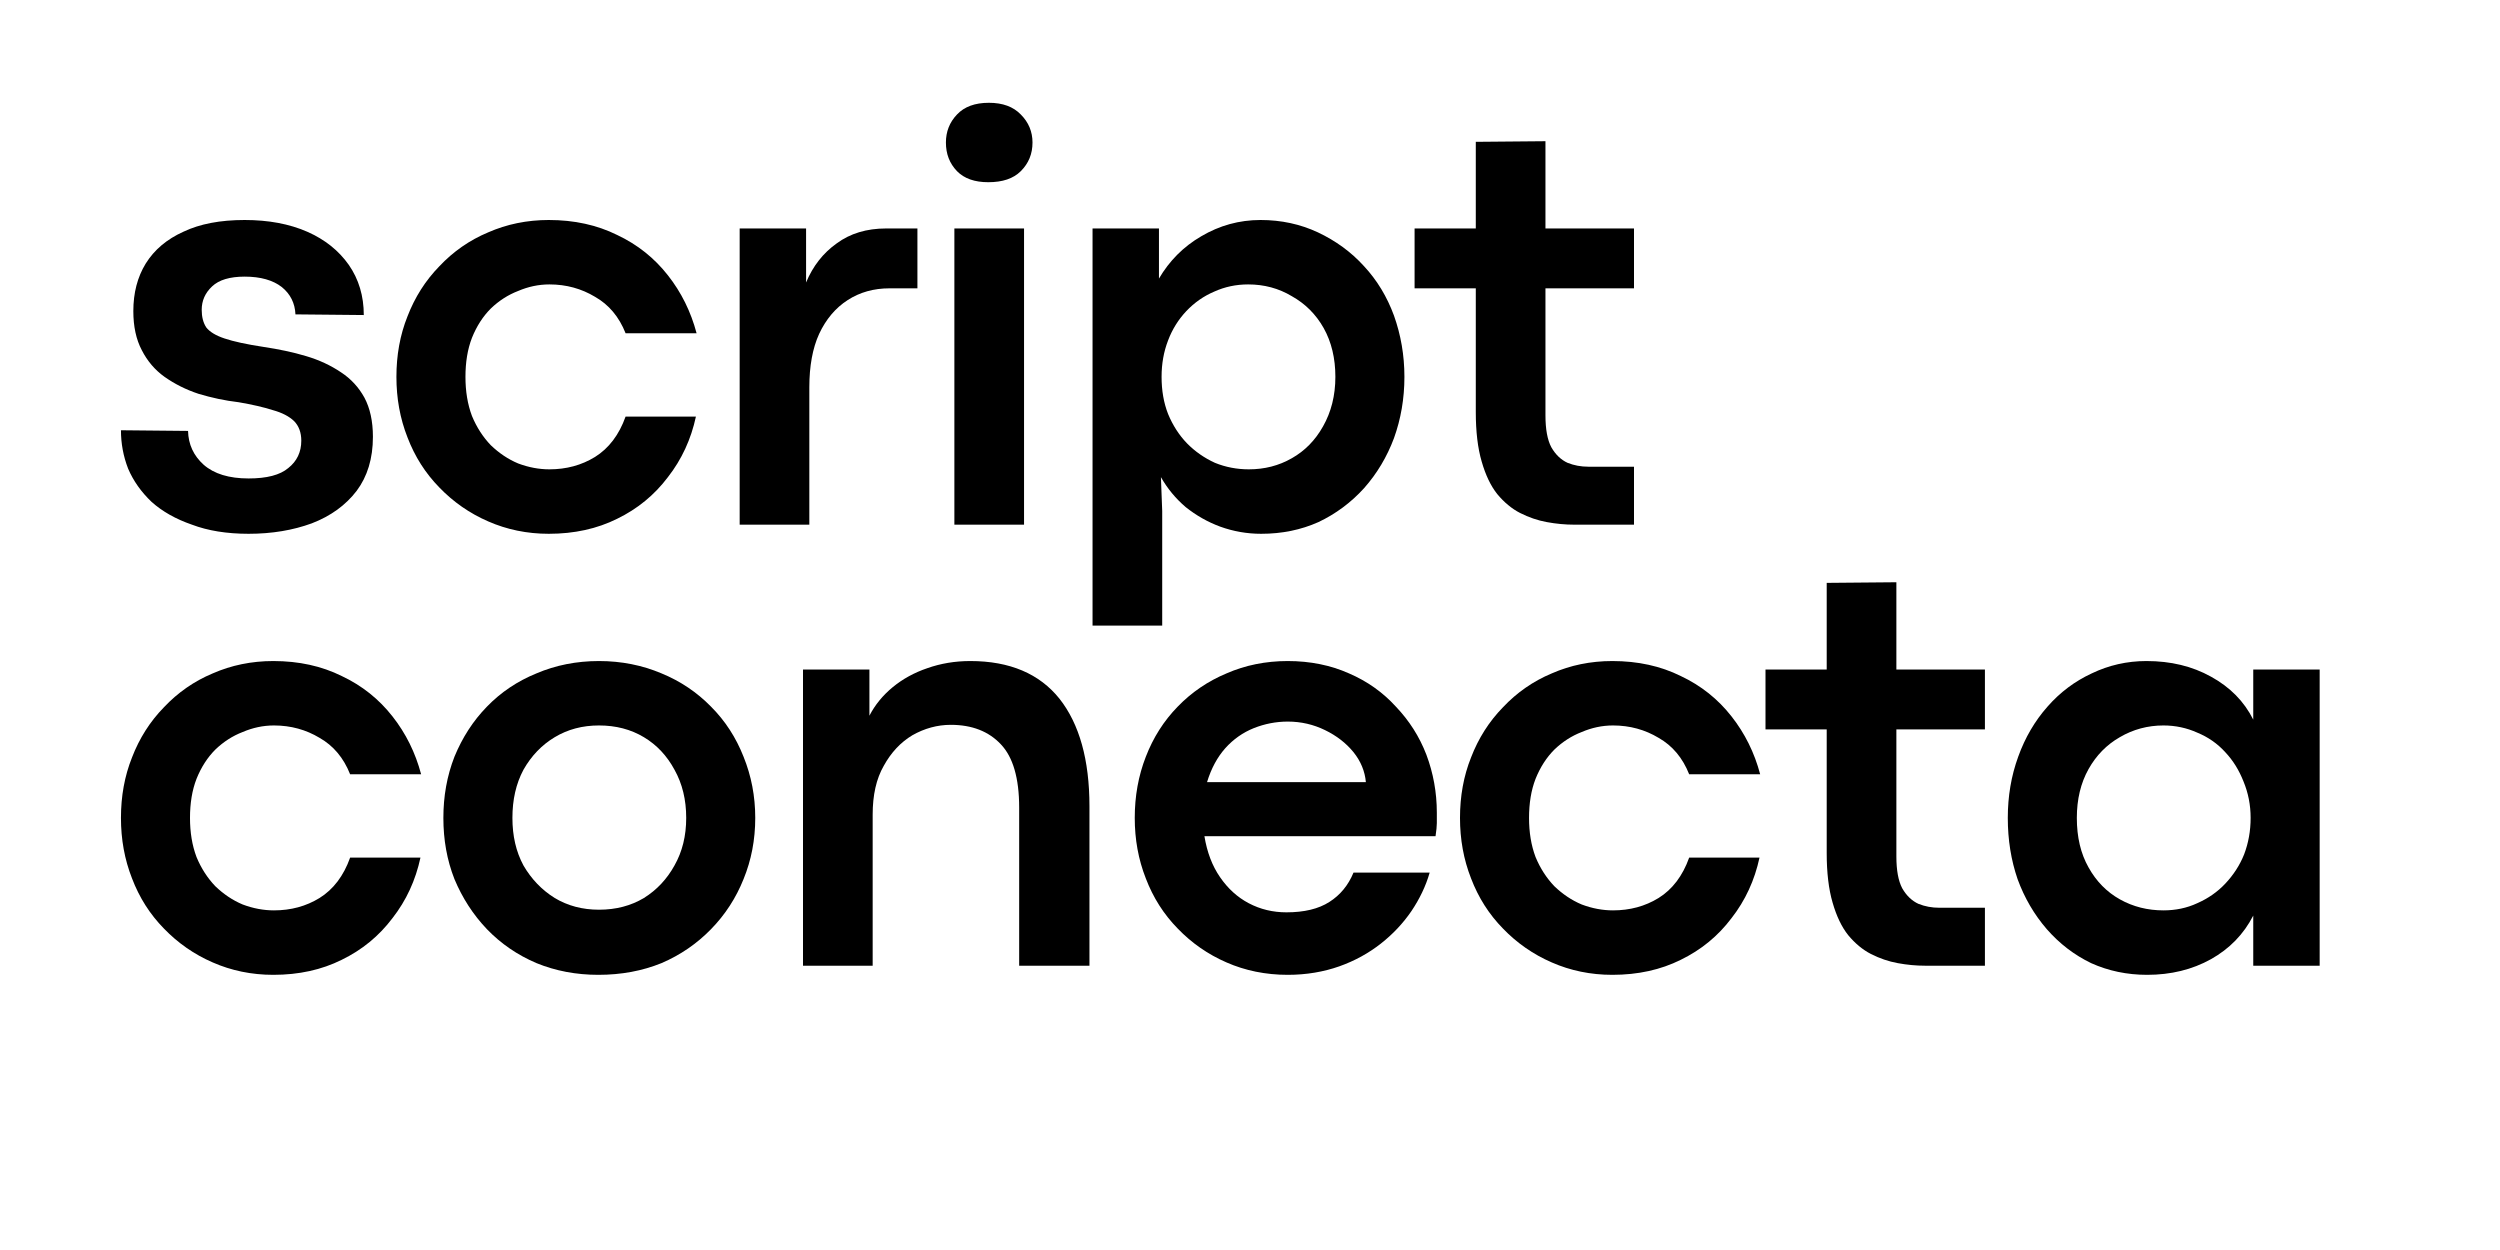 <svg xmlns="http://www.w3.org/2000/svg" xmlns:xlink="http://www.w3.org/1999/xlink" width="80" zoomAndPan="magnify" viewBox="0 0 60 30" height="40" preserveAspectRatio="xMidYMid meet" version="1.2"><defs/><g id="2ac8e93b77"><g style="fill:#000000;fill-opacity:1;"><g transform="translate(2.419, 12.592)"><path style="stroke:none" d="M 3.547 0.219 C 3.023 0.219 2.57 0.145 2.188 0 C 1.801 -0.133 1.477 -0.316 1.219 -0.547 C 0.969 -0.785 0.781 -1.051 0.656 -1.344 C 0.539 -1.645 0.484 -1.953 0.484 -2.266 L 2.094 -2.25 C 2.102 -1.926 2.227 -1.656 2.469 -1.438 C 2.719 -1.219 3.078 -1.109 3.547 -1.109 C 3.984 -1.109 4.301 -1.191 4.5 -1.359 C 4.707 -1.523 4.812 -1.742 4.812 -2.016 C 4.812 -2.211 4.754 -2.367 4.641 -2.484 C 4.523 -2.598 4.352 -2.688 4.125 -2.75 C 3.906 -2.82 3.633 -2.883 3.312 -2.938 C 2.977 -2.977 2.656 -3.047 2.344 -3.141 C 2.039 -3.242 1.77 -3.379 1.531 -3.547 C 1.301 -3.711 1.117 -3.926 0.984 -4.188 C 0.848 -4.445 0.781 -4.758 0.781 -5.125 C 0.781 -5.562 0.879 -5.941 1.078 -6.266 C 1.285 -6.598 1.586 -6.852 1.984 -7.031 C 2.379 -7.219 2.867 -7.312 3.453 -7.312 C 4.023 -7.312 4.523 -7.219 4.953 -7.031 C 5.379 -6.844 5.711 -6.578 5.953 -6.234 C 6.191 -5.891 6.312 -5.488 6.312 -5.031 L 4.672 -5.047 C 4.66 -5.316 4.551 -5.535 4.344 -5.703 C 4.133 -5.867 3.836 -5.953 3.453 -5.953 C 3.098 -5.953 2.836 -5.875 2.672 -5.719 C 2.504 -5.562 2.422 -5.375 2.422 -5.156 C 2.422 -4.988 2.457 -4.848 2.531 -4.734 C 2.613 -4.629 2.758 -4.539 2.969 -4.469 C 3.188 -4.395 3.5 -4.328 3.906 -4.266 C 4.27 -4.211 4.609 -4.141 4.922 -4.047 C 5.242 -3.953 5.523 -3.82 5.766 -3.656 C 6.004 -3.5 6.191 -3.297 6.328 -3.047 C 6.461 -2.797 6.531 -2.484 6.531 -2.109 C 6.531 -1.586 6.398 -1.156 6.141 -0.812 C 5.879 -0.469 5.52 -0.207 5.062 -0.031 C 4.613 0.133 4.109 0.219 3.547 0.219 Z M 3.547 0.219 "/></g></g><g style="fill:#000000;fill-opacity:1;"><g transform="translate(9.03, 12.592)"><path style="stroke:none" d="M 4.141 0.219 C 3.617 0.219 3.133 0.117 2.688 -0.078 C 2.238 -0.273 1.848 -0.547 1.516 -0.891 C 1.18 -1.234 0.926 -1.633 0.75 -2.094 C 0.57 -2.551 0.484 -3.035 0.484 -3.547 C 0.484 -4.066 0.57 -4.551 0.75 -5 C 0.926 -5.457 1.18 -5.859 1.516 -6.203 C 1.848 -6.555 2.238 -6.828 2.688 -7.016 C 3.133 -7.211 3.617 -7.312 4.141 -7.312 C 4.754 -7.312 5.301 -7.191 5.781 -6.953 C 6.27 -6.723 6.676 -6.398 7 -5.984 C 7.32 -5.578 7.551 -5.113 7.688 -4.594 L 5.984 -4.594 C 5.828 -4.988 5.582 -5.281 5.25 -5.469 C 4.926 -5.664 4.562 -5.766 4.156 -5.766 C 3.895 -5.766 3.645 -5.711 3.406 -5.609 C 3.164 -5.516 2.945 -5.375 2.75 -5.188 C 2.562 -5 2.41 -4.766 2.297 -4.484 C 2.191 -4.211 2.141 -3.898 2.141 -3.547 C 2.141 -3.203 2.191 -2.891 2.297 -2.609 C 2.41 -2.336 2.562 -2.102 2.75 -1.906 C 2.945 -1.719 3.164 -1.57 3.406 -1.469 C 3.656 -1.375 3.906 -1.328 4.156 -1.328 C 4.562 -1.328 4.926 -1.426 5.25 -1.625 C 5.582 -1.832 5.828 -2.156 5.984 -2.594 L 7.672 -2.594 C 7.555 -2.051 7.332 -1.566 7 -1.141 C 6.676 -0.711 6.27 -0.379 5.781 -0.141 C 5.301 0.098 4.754 0.219 4.141 0.219 Z M 4.141 0.219 "/></g></g><g style="fill:#000000;fill-opacity:1;"><g transform="translate(16.768, 12.592)"><path style="stroke:none" d="M 2.656 0 L 0.984 0 L 0.984 -7.109 L 2.578 -7.109 L 2.578 -5.812 C 2.742 -6.207 2.988 -6.52 3.312 -6.75 C 3.633 -6.988 4.031 -7.109 4.5 -7.109 L 5.25 -7.109 L 5.25 -5.672 L 4.578 -5.672 C 4.203 -5.672 3.867 -5.578 3.578 -5.391 C 3.285 -5.203 3.055 -4.93 2.891 -4.578 C 2.734 -4.234 2.656 -3.805 2.656 -3.297 Z M 2.656 0 "/></g></g><g style="fill:#000000;fill-opacity:1;"><g transform="translate(21.921, 12.592)"><path style="stroke:none" d="M 1.797 -8.219 C 1.473 -8.219 1.223 -8.305 1.047 -8.484 C 0.867 -8.672 0.781 -8.898 0.781 -9.172 C 0.781 -9.43 0.867 -9.656 1.047 -9.844 C 1.223 -10.031 1.477 -10.125 1.812 -10.125 C 2.145 -10.125 2.398 -10.031 2.578 -9.844 C 2.766 -9.656 2.859 -9.43 2.859 -9.172 C 2.859 -8.898 2.766 -8.672 2.578 -8.484 C 2.398 -8.305 2.141 -8.219 1.797 -8.219 Z M 2.656 0 L 0.984 0 L 0.984 -7.109 L 2.656 -7.109 Z M 2.656 0 "/></g></g><g style="fill:#000000;fill-opacity:1;"><g transform="translate(25.237, 12.592)"><path style="stroke:none" d="M 2.656 2.422 L 0.984 2.422 L 0.984 -7.109 L 2.578 -7.109 L 2.578 -5.906 C 2.828 -6.332 3.164 -6.672 3.594 -6.922 C 4.031 -7.18 4.504 -7.312 5.016 -7.312 C 5.516 -7.312 5.973 -7.211 6.391 -7.016 C 6.816 -6.816 7.188 -6.547 7.5 -6.203 C 7.812 -5.867 8.051 -5.473 8.219 -5.016 C 8.383 -4.555 8.469 -4.066 8.469 -3.547 C 8.469 -3.023 8.383 -2.535 8.219 -2.078 C 8.051 -1.629 7.812 -1.227 7.5 -0.875 C 7.188 -0.531 6.82 -0.258 6.406 -0.062 C 5.988 0.125 5.531 0.219 5.031 0.219 C 4.688 0.219 4.359 0.16 4.047 0.047 C 3.742 -0.066 3.469 -0.223 3.219 -0.422 C 2.977 -0.629 2.781 -0.867 2.625 -1.141 L 2.656 -0.328 Z M 4.734 -1.328 C 5.109 -1.328 5.453 -1.414 5.766 -1.594 C 6.078 -1.77 6.328 -2.023 6.516 -2.359 C 6.711 -2.703 6.812 -3.098 6.812 -3.547 C 6.812 -3.992 6.719 -4.383 6.531 -4.719 C 6.344 -5.051 6.086 -5.305 5.766 -5.484 C 5.453 -5.672 5.102 -5.766 4.719 -5.766 C 4.426 -5.766 4.156 -5.707 3.906 -5.594 C 3.656 -5.488 3.43 -5.332 3.234 -5.125 C 3.047 -4.926 2.898 -4.691 2.797 -4.422 C 2.691 -4.148 2.641 -3.859 2.641 -3.547 C 2.641 -3.223 2.691 -2.926 2.797 -2.656 C 2.91 -2.383 3.062 -2.148 3.25 -1.953 C 3.445 -1.754 3.672 -1.598 3.922 -1.484 C 4.18 -1.379 4.453 -1.328 4.734 -1.328 Z M 4.734 -1.328 "/></g></g><g style="fill:#000000;fill-opacity:1;"><g transform="translate(33.872, 12.592)"><path style="stroke:none" d="M 5.344 0 L 3.906 0 C 3.695 0 3.477 -0.02 3.25 -0.062 C 3.031 -0.102 2.816 -0.176 2.609 -0.281 C 2.41 -0.383 2.227 -0.535 2.062 -0.734 C 1.906 -0.93 1.781 -1.191 1.688 -1.516 C 1.594 -1.836 1.547 -2.234 1.547 -2.703 L 1.547 -5.672 L 0.078 -5.672 L 0.078 -7.109 L 1.547 -7.109 L 1.547 -9.188 L 3.219 -9.203 L 3.219 -7.109 L 5.344 -7.109 L 5.344 -5.672 L 3.219 -5.672 L 3.219 -2.625 C 3.219 -2.289 3.266 -2.035 3.359 -1.859 C 3.461 -1.68 3.594 -1.555 3.75 -1.484 C 3.906 -1.422 4.07 -1.391 4.25 -1.391 L 5.344 -1.391 Z M 5.344 0 "/></g></g><g style="fill:#000000;fill-opacity:1;"><g transform="translate(2.419, 23.177)"><path style="stroke:none" d="M 4.141 0.219 C 3.617 0.219 3.133 0.117 2.688 -0.078 C 2.238 -0.273 1.848 -0.547 1.516 -0.891 C 1.18 -1.234 0.926 -1.633 0.75 -2.094 C 0.57 -2.551 0.484 -3.035 0.484 -3.547 C 0.484 -4.066 0.57 -4.551 0.75 -5 C 0.926 -5.457 1.18 -5.859 1.516 -6.203 C 1.848 -6.555 2.238 -6.828 2.688 -7.016 C 3.133 -7.211 3.617 -7.312 4.141 -7.312 C 4.754 -7.312 5.301 -7.191 5.781 -6.953 C 6.27 -6.723 6.676 -6.398 7 -5.984 C 7.32 -5.578 7.551 -5.113 7.688 -4.594 L 5.984 -4.594 C 5.828 -4.988 5.582 -5.281 5.25 -5.469 C 4.926 -5.664 4.562 -5.766 4.156 -5.766 C 3.895 -5.766 3.645 -5.711 3.406 -5.609 C 3.164 -5.516 2.945 -5.375 2.75 -5.188 C 2.562 -5 2.41 -4.766 2.297 -4.484 C 2.191 -4.211 2.141 -3.898 2.141 -3.547 C 2.141 -3.203 2.191 -2.891 2.297 -2.609 C 2.41 -2.336 2.562 -2.102 2.75 -1.906 C 2.945 -1.719 3.164 -1.57 3.406 -1.469 C 3.656 -1.375 3.906 -1.328 4.156 -1.328 C 4.562 -1.328 4.926 -1.426 5.25 -1.625 C 5.582 -1.832 5.828 -2.156 5.984 -2.594 L 7.672 -2.594 C 7.555 -2.051 7.332 -1.566 7 -1.141 C 6.676 -0.711 6.27 -0.379 5.781 -0.141 C 5.301 0.098 4.754 0.219 4.141 0.219 Z M 4.141 0.219 "/></g></g><g style="fill:#000000;fill-opacity:1;"><g transform="translate(10.157, 23.177)"><path style="stroke:none" d="M 4.203 0.219 C 3.672 0.219 3.176 0.125 2.719 -0.062 C 2.258 -0.258 1.863 -0.531 1.531 -0.875 C 1.195 -1.227 0.938 -1.629 0.75 -2.078 C 0.57 -2.535 0.484 -3.023 0.484 -3.547 C 0.484 -4.066 0.57 -4.555 0.75 -5.016 C 0.938 -5.473 1.195 -5.875 1.531 -6.219 C 1.863 -6.562 2.258 -6.828 2.719 -7.016 C 3.176 -7.211 3.676 -7.312 4.219 -7.312 C 4.758 -7.312 5.258 -7.211 5.719 -7.016 C 6.176 -6.828 6.57 -6.562 6.906 -6.219 C 7.25 -5.875 7.508 -5.473 7.688 -5.016 C 7.875 -4.555 7.969 -4.066 7.969 -3.547 C 7.969 -3.023 7.875 -2.535 7.688 -2.078 C 7.508 -1.629 7.25 -1.227 6.906 -0.875 C 6.57 -0.531 6.176 -0.258 5.719 -0.062 C 5.258 0.125 4.754 0.219 4.203 0.219 Z M 4.219 -1.344 C 4.625 -1.344 4.984 -1.438 5.297 -1.625 C 5.609 -1.82 5.852 -2.082 6.031 -2.406 C 6.219 -2.738 6.312 -3.117 6.312 -3.547 C 6.312 -3.984 6.219 -4.367 6.031 -4.703 C 5.852 -5.035 5.609 -5.297 5.297 -5.484 C 4.984 -5.672 4.625 -5.766 4.219 -5.766 C 3.82 -5.766 3.469 -5.672 3.156 -5.484 C 2.844 -5.297 2.594 -5.035 2.406 -4.703 C 2.227 -4.367 2.141 -3.984 2.141 -3.547 C 2.141 -3.117 2.227 -2.738 2.406 -2.406 C 2.594 -2.082 2.844 -1.82 3.156 -1.625 C 3.469 -1.438 3.82 -1.344 4.219 -1.344 Z M 4.219 -1.344 "/></g></g><g style="fill:#000000;fill-opacity:1;"><g transform="translate(18.288, 23.177)"><path style="stroke:none" d="M 2.656 0 L 0.984 0 L 0.984 -7.109 L 2.578 -7.109 L 2.578 -6 C 2.711 -6.258 2.898 -6.488 3.141 -6.688 C 3.379 -6.883 3.656 -7.035 3.969 -7.141 C 4.289 -7.254 4.633 -7.312 5 -7.312 C 5.945 -7.312 6.66 -7.008 7.141 -6.406 C 7.617 -5.801 7.859 -4.941 7.859 -3.828 L 7.859 0 L 6.172 0 L 6.172 -3.797 C 6.172 -4.504 6.023 -5.008 5.734 -5.312 C 5.441 -5.625 5.039 -5.781 4.531 -5.781 C 4.207 -5.781 3.898 -5.695 3.609 -5.531 C 3.328 -5.363 3.098 -5.117 2.922 -4.797 C 2.742 -4.484 2.656 -4.094 2.656 -3.625 Z M 2.656 0 "/></g></g><g style="fill:#000000;fill-opacity:1;"><g transform="translate(26.75, 23.177)"><path style="stroke:none" d="M 7.734 -3.672 C 7.734 -3.586 7.734 -3.504 7.734 -3.422 C 7.734 -3.348 7.723 -3.242 7.703 -3.109 L 2.156 -3.109 C 2.219 -2.723 2.344 -2.395 2.531 -2.125 C 2.719 -1.852 2.945 -1.645 3.219 -1.5 C 3.5 -1.352 3.801 -1.281 4.125 -1.281 C 4.551 -1.281 4.895 -1.363 5.156 -1.531 C 5.414 -1.695 5.609 -1.93 5.734 -2.234 L 7.562 -2.234 C 7.469 -1.91 7.32 -1.602 7.125 -1.312 C 6.926 -1.02 6.68 -0.758 6.391 -0.531 C 6.098 -0.301 5.766 -0.117 5.391 0.016 C 5.016 0.148 4.602 0.219 4.156 0.219 C 3.625 0.219 3.133 0.117 2.688 -0.078 C 2.238 -0.273 1.848 -0.547 1.516 -0.891 C 1.18 -1.234 0.926 -1.633 0.75 -2.094 C 0.57 -2.551 0.484 -3.035 0.484 -3.547 C 0.484 -4.066 0.57 -4.555 0.75 -5.016 C 0.926 -5.473 1.18 -5.875 1.516 -6.219 C 1.848 -6.562 2.238 -6.828 2.688 -7.016 C 3.133 -7.211 3.625 -7.312 4.156 -7.312 C 4.695 -7.312 5.188 -7.211 5.625 -7.016 C 6.062 -6.828 6.438 -6.562 6.75 -6.219 C 7.07 -5.883 7.316 -5.5 7.484 -5.062 C 7.648 -4.625 7.734 -4.16 7.734 -3.672 Z M 2.219 -4.406 L 6.031 -4.406 C 6.008 -4.664 5.91 -4.906 5.734 -5.125 C 5.555 -5.344 5.328 -5.52 5.047 -5.656 C 4.773 -5.789 4.477 -5.859 4.156 -5.859 C 3.875 -5.859 3.602 -5.805 3.344 -5.703 C 3.082 -5.598 2.852 -5.438 2.656 -5.219 C 2.469 -5.008 2.32 -4.738 2.219 -4.406 Z M 2.219 -4.406 "/></g></g><g style="fill:#000000;fill-opacity:1;"><g transform="translate(34.556, 23.177)"><path style="stroke:none" d="M 4.141 0.219 C 3.617 0.219 3.133 0.117 2.688 -0.078 C 2.238 -0.273 1.848 -0.547 1.516 -0.891 C 1.18 -1.234 0.926 -1.633 0.75 -2.094 C 0.57 -2.551 0.484 -3.035 0.484 -3.547 C 0.484 -4.066 0.57 -4.551 0.75 -5 C 0.926 -5.457 1.18 -5.859 1.516 -6.203 C 1.848 -6.555 2.238 -6.828 2.688 -7.016 C 3.133 -7.211 3.617 -7.312 4.141 -7.312 C 4.754 -7.312 5.301 -7.191 5.781 -6.953 C 6.27 -6.723 6.676 -6.398 7 -5.984 C 7.32 -5.578 7.551 -5.113 7.688 -4.594 L 5.984 -4.594 C 5.828 -4.988 5.582 -5.281 5.25 -5.469 C 4.926 -5.664 4.562 -5.766 4.156 -5.766 C 3.895 -5.766 3.645 -5.711 3.406 -5.609 C 3.164 -5.516 2.945 -5.375 2.75 -5.188 C 2.562 -5 2.41 -4.766 2.297 -4.484 C 2.191 -4.211 2.141 -3.898 2.141 -3.547 C 2.141 -3.203 2.191 -2.891 2.297 -2.609 C 2.41 -2.336 2.562 -2.102 2.75 -1.906 C 2.945 -1.719 3.164 -1.57 3.406 -1.469 C 3.656 -1.375 3.906 -1.328 4.156 -1.328 C 4.562 -1.328 4.926 -1.426 5.25 -1.625 C 5.582 -1.832 5.828 -2.156 5.984 -2.594 L 7.672 -2.594 C 7.555 -2.051 7.332 -1.566 7 -1.141 C 6.676 -0.711 6.27 -0.379 5.781 -0.141 C 5.301 0.098 4.754 0.219 4.141 0.219 Z M 4.141 0.219 "/></g></g><g style="fill:#000000;fill-opacity:1;"><g transform="translate(42.294, 23.177)"><path style="stroke:none" d="M 5.344 0 L 3.906 0 C 3.695 0 3.477 -0.02 3.25 -0.062 C 3.031 -0.102 2.816 -0.176 2.609 -0.281 C 2.41 -0.383 2.227 -0.535 2.062 -0.734 C 1.906 -0.93 1.781 -1.191 1.688 -1.516 C 1.594 -1.836 1.547 -2.234 1.547 -2.703 L 1.547 -5.672 L 0.078 -5.672 L 0.078 -7.109 L 1.547 -7.109 L 1.547 -9.188 L 3.219 -9.203 L 3.219 -7.109 L 5.344 -7.109 L 5.344 -5.672 L 3.219 -5.672 L 3.219 -2.625 C 3.219 -2.289 3.266 -2.035 3.359 -1.859 C 3.461 -1.68 3.594 -1.555 3.75 -1.484 C 3.906 -1.422 4.07 -1.391 4.25 -1.391 L 5.344 -1.391 Z M 5.344 0 "/></g></g><g style="fill:#000000;fill-opacity:1;"><g transform="translate(47.703, 23.177)"><path style="stroke:none" d="M 3.828 0.219 C 3.348 0.219 2.898 0.125 2.484 -0.062 C 2.078 -0.258 1.723 -0.531 1.422 -0.875 C 1.117 -1.227 0.883 -1.629 0.719 -2.078 C 0.562 -2.535 0.484 -3.023 0.484 -3.547 C 0.484 -4.066 0.566 -4.555 0.734 -5.016 C 0.898 -5.473 1.133 -5.875 1.438 -6.219 C 1.738 -6.562 2.094 -6.828 2.5 -7.016 C 2.906 -7.211 3.344 -7.312 3.812 -7.312 C 4.395 -7.312 4.91 -7.188 5.359 -6.938 C 5.816 -6.688 6.156 -6.344 6.375 -5.906 L 6.375 -7.109 L 7.969 -7.109 L 7.969 0 L 6.375 0 L 6.375 -1.203 C 6.145 -0.754 5.805 -0.406 5.359 -0.156 C 4.91 0.094 4.398 0.219 3.828 0.219 Z M 4.219 -1.328 C 4.508 -1.328 4.781 -1.383 5.031 -1.5 C 5.289 -1.613 5.516 -1.77 5.703 -1.969 C 5.898 -2.176 6.051 -2.41 6.156 -2.672 C 6.258 -2.941 6.312 -3.234 6.312 -3.547 C 6.312 -3.859 6.254 -4.148 6.141 -4.422 C 6.035 -4.691 5.891 -4.926 5.703 -5.125 C 5.516 -5.332 5.289 -5.488 5.031 -5.594 C 4.781 -5.707 4.508 -5.766 4.219 -5.766 C 3.844 -5.766 3.492 -5.672 3.172 -5.484 C 2.859 -5.305 2.609 -5.051 2.422 -4.719 C 2.234 -4.383 2.141 -3.992 2.141 -3.547 C 2.141 -3.086 2.234 -2.691 2.422 -2.359 C 2.609 -2.023 2.859 -1.77 3.172 -1.594 C 3.492 -1.414 3.844 -1.328 4.219 -1.328 Z M 4.219 -1.328 "/></g></g></g></svg>